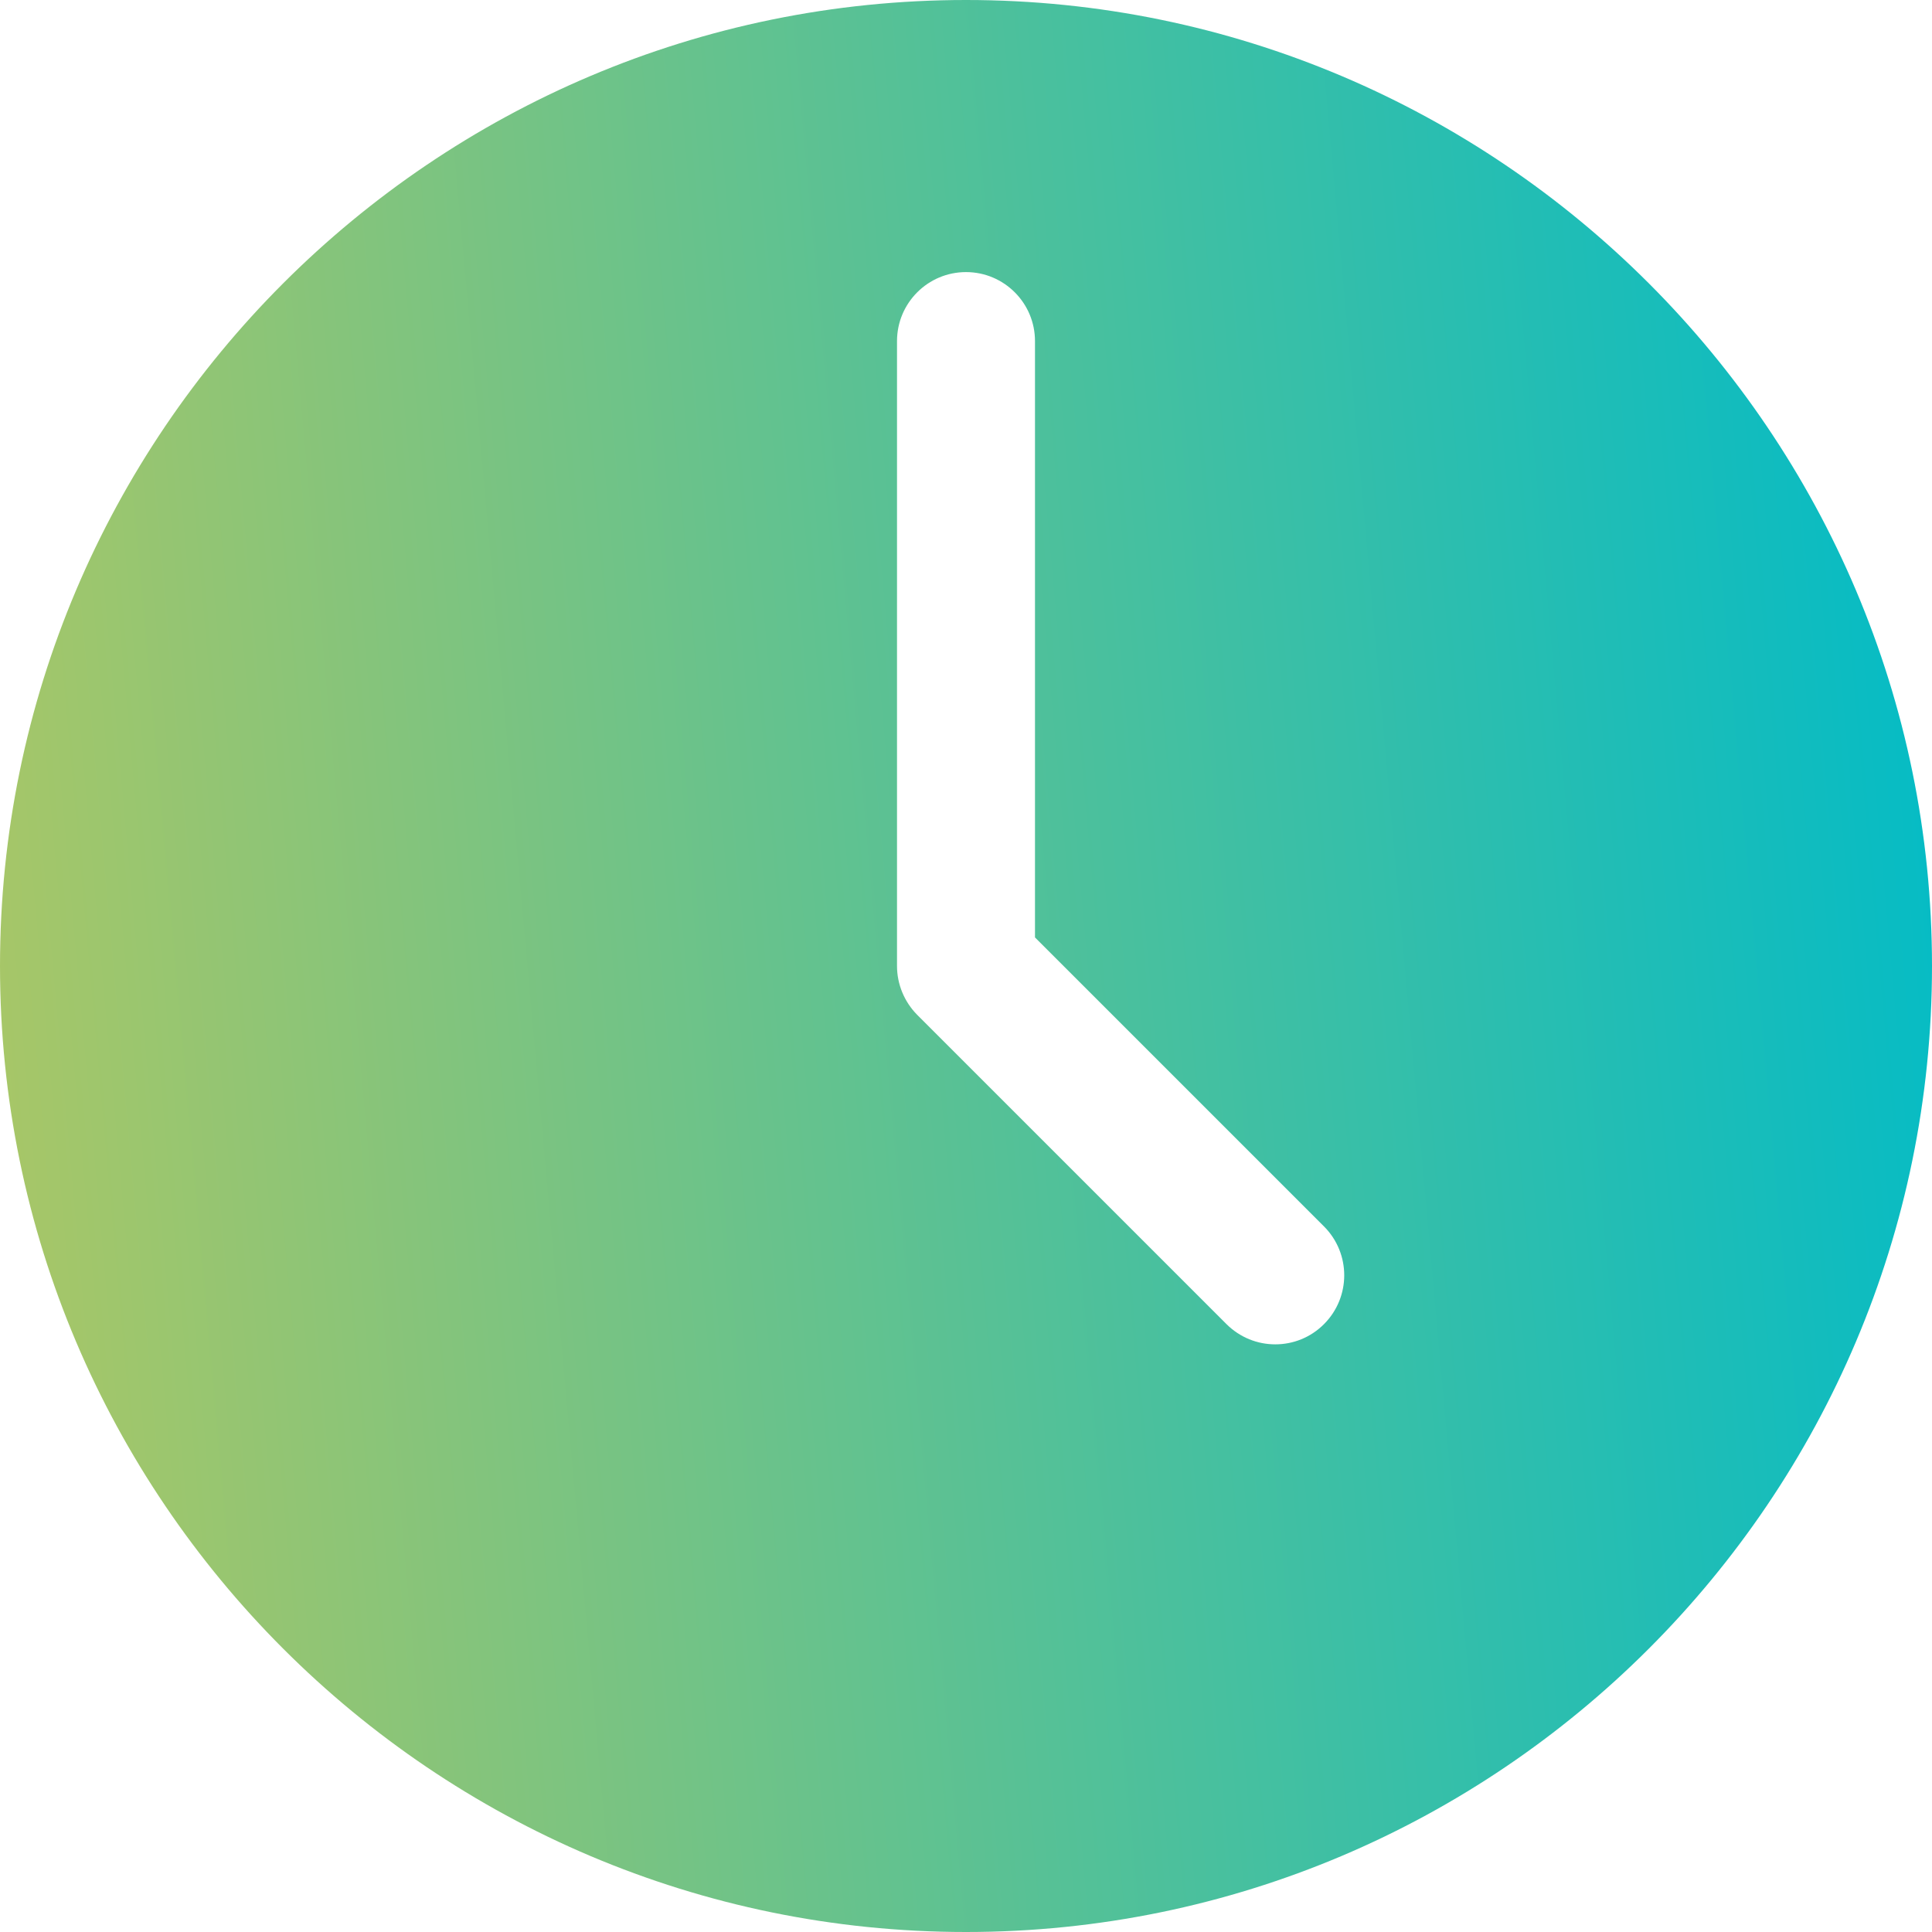 <svg xmlns="http://www.w3.org/2000/svg" fill="none" viewBox="0 0 24 24" height="24" width="24">
<path fill="url(#paint0_linear_246_1003)" d="M0 12C0 18.617 5.383 24 12 24C18.617 24 24 18.617 24 12C24 5.383 18.617 0 12 0C5.383 0 0 5.383 0 12ZM15.235 16.448L11.393 12.606C11.234 12.445 11.143 12.227 11.143 12V4.237C11.143 3.764 11.527 3.38 12 3.38C12.473 3.38 12.857 3.764 12.857 4.237V11.645L16.448 15.236C16.782 15.571 16.782 16.113 16.448 16.448C16.281 16.616 16.062 16.7 15.842 16.7C15.622 16.7 15.404 16.616 15.235 16.448Z" clip-rule="evenodd" fill-rule="evenodd"></path>
<defs>
<linearGradient gradientUnits="userSpaceOnUse" y2="21.665" x2="25.95" y1="24" x1="6.43733e-08" id="paint0_linear_246_1003">
<stop stop-color="#ADC764"></stop>
<stop stop-color="#00BBC8" offset="1"></stop>
</linearGradient>
</defs>
</svg>
